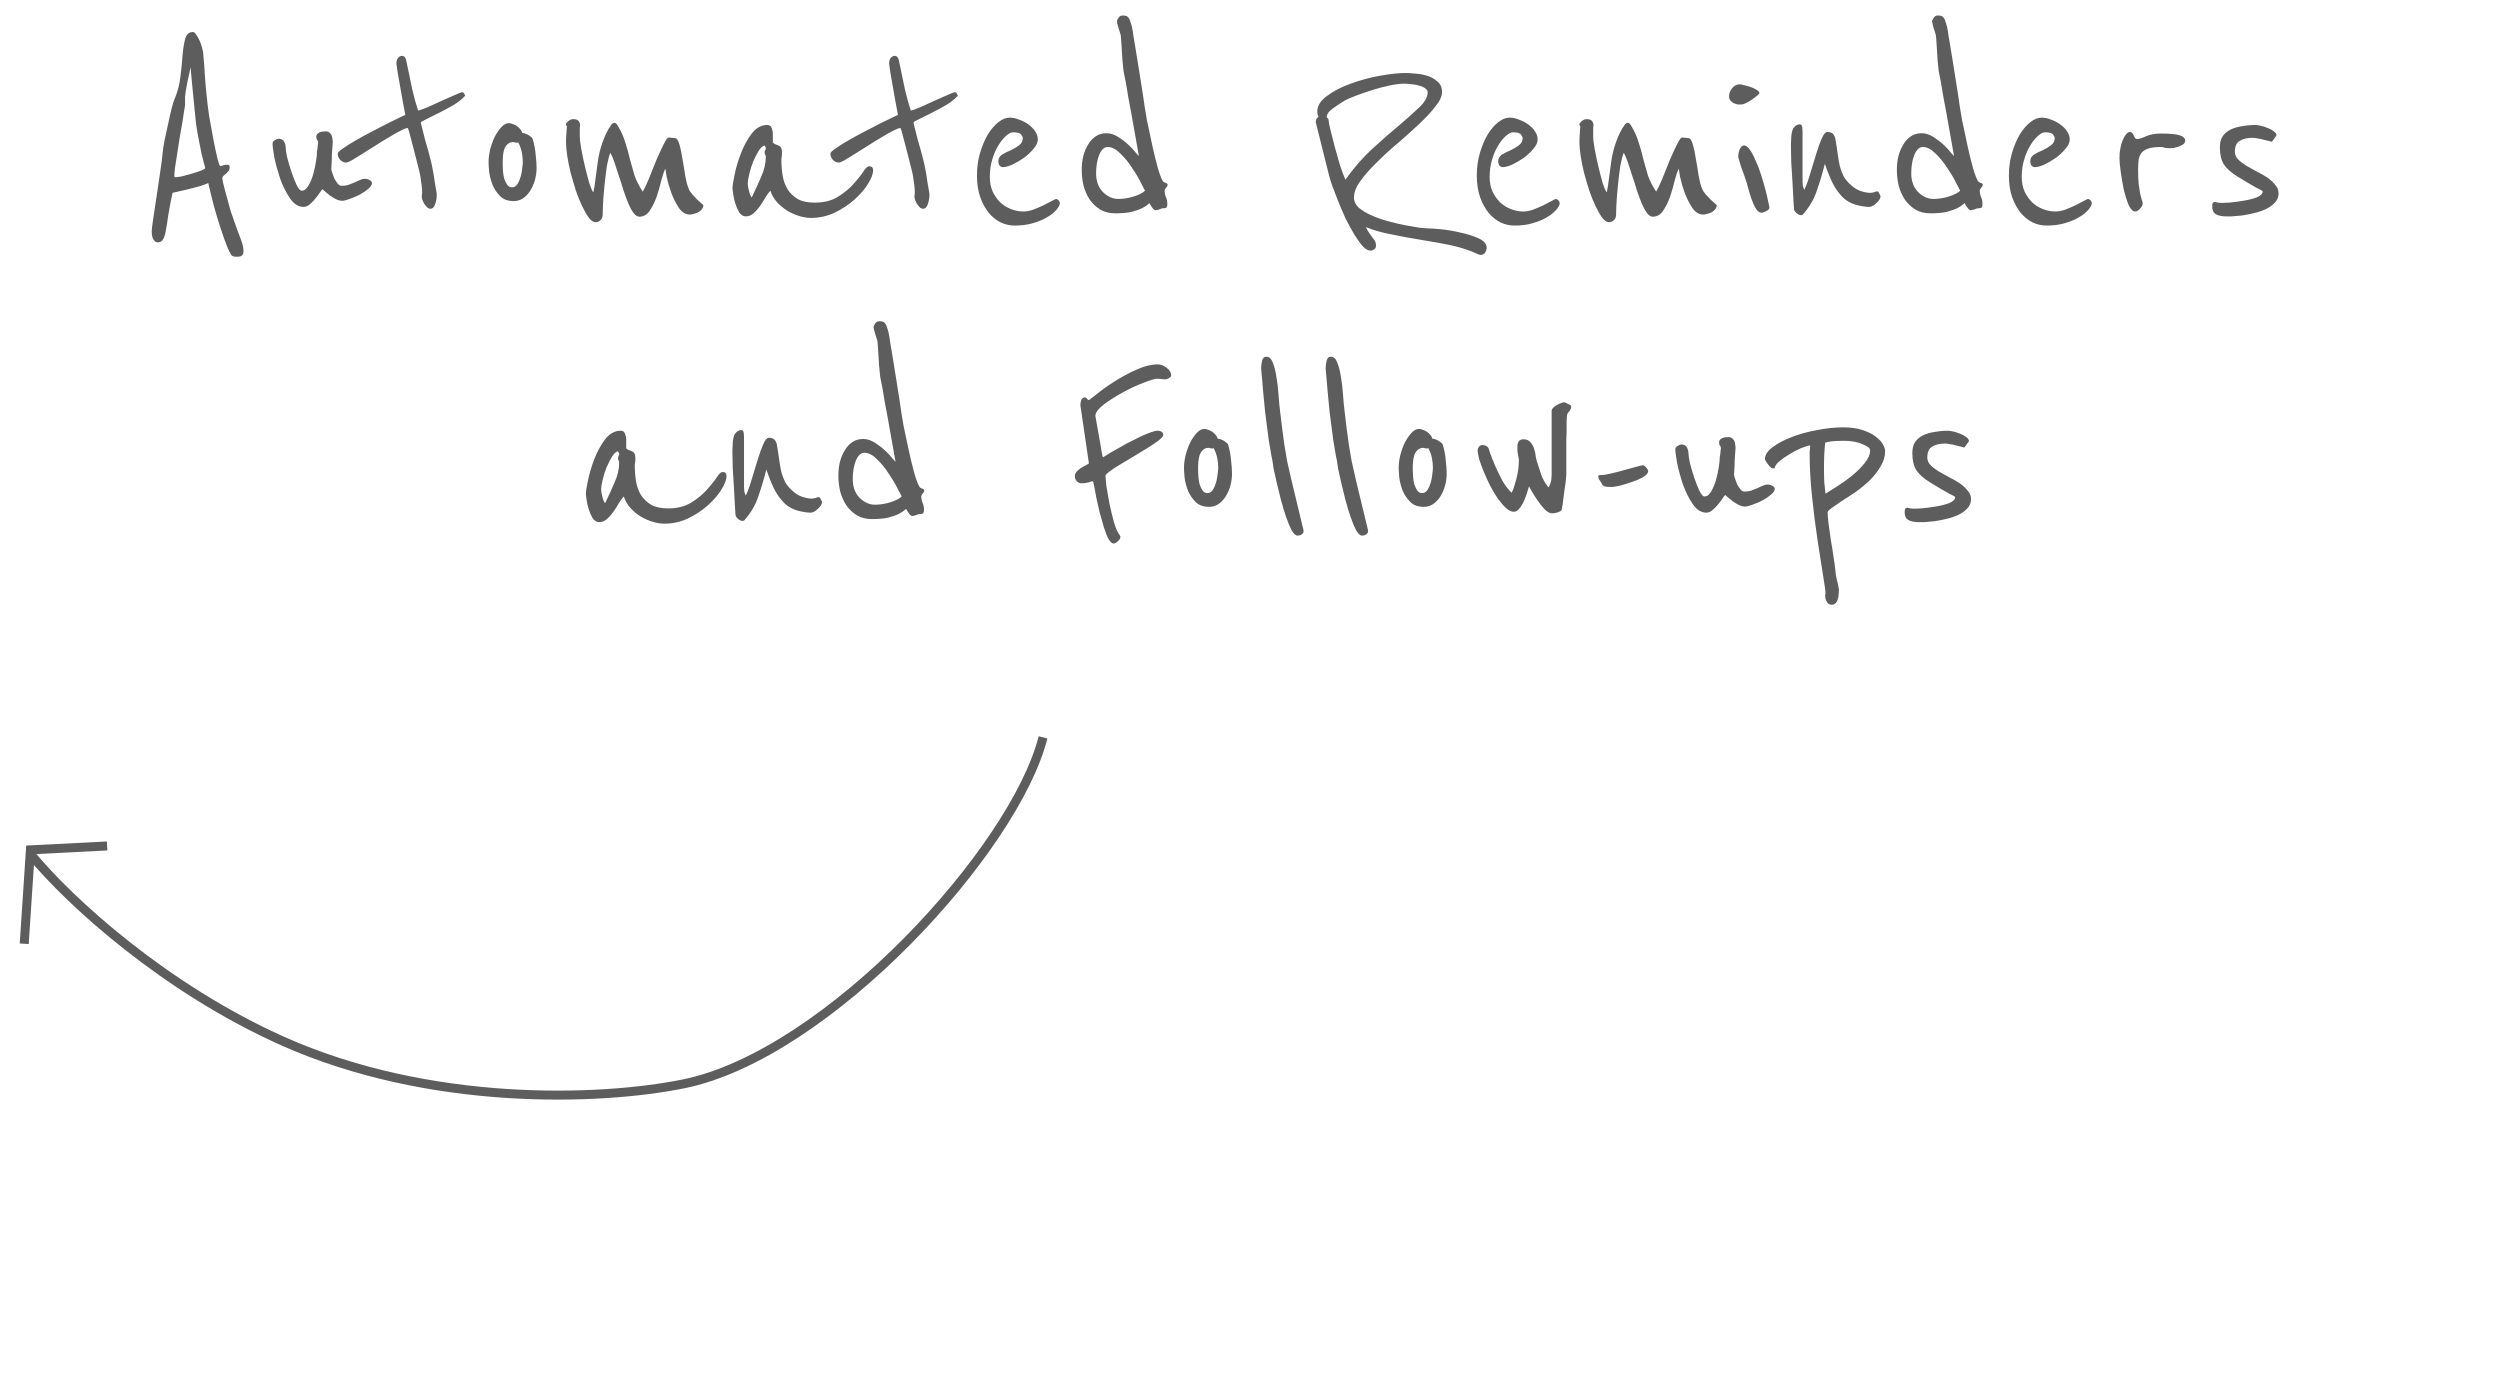 <svg width="278" height="154" viewBox="0 0 278 154" fill="none" xmlns="http://www.w3.org/2000/svg">
<path d="M27.037 27.496C27.059 27.587 27.071 27.666 27.071 27.734C27.071 27.825 27.071 27.893 27.071 27.938C27.071 28.165 27.014 28.323 26.901 28.414C26.81 28.505 26.617 28.55 26.323 28.55C26.051 28.55 25.869 28.505 25.779 28.414C25.643 28.278 25.461 27.927 25.235 27.36C25.008 26.793 24.77 26.125 24.521 25.354C24.271 24.583 24.022 23.756 23.773 22.872C23.546 21.988 23.342 21.149 23.161 20.356C22.911 20.469 22.571 20.594 22.141 20.73C21.71 20.843 21.268 20.957 20.815 21.07C20.293 21.183 19.749 21.308 19.183 21.444C18.979 22.419 18.82 23.257 18.707 23.96C18.616 24.64 18.525 25.207 18.435 25.66C18.367 26.091 18.265 26.408 18.129 26.612C18.015 26.839 17.823 26.952 17.551 26.952C17.369 26.952 17.211 26.85 17.075 26.646C16.939 26.442 16.871 26.136 16.871 25.728C16.871 25.524 16.927 25.048 17.041 24.3C17.154 23.552 17.279 22.725 17.415 21.818C17.551 20.889 17.687 19.971 17.823 19.064C17.959 18.157 18.049 17.443 18.095 16.922C18.117 16.65 18.185 16.208 18.299 15.596C18.435 14.984 18.571 14.361 18.707 13.726C18.843 13.069 18.979 12.479 19.115 11.958C19.251 11.437 19.341 11.142 19.387 11.074C19.749 10.235 19.976 9.374 20.067 8.49C20.18 7.606 20.259 6.801 20.305 6.076C20.373 5.328 20.475 4.727 20.611 4.274C20.747 3.798 21.03 3.56 21.461 3.56C21.574 3.56 21.687 3.651 21.801 3.832C21.937 4.013 22.061 4.229 22.175 4.478C22.288 4.727 22.379 4.977 22.447 5.226C22.515 5.453 22.56 5.634 22.583 5.77C22.605 5.906 22.628 6.178 22.651 6.586C22.696 6.994 22.73 7.447 22.753 7.946C22.798 8.422 22.832 8.898 22.855 9.374C22.9 9.827 22.934 10.179 22.957 10.428C23.025 11.176 23.127 12.015 23.263 12.944C23.421 13.873 23.58 14.746 23.739 15.562C23.897 16.378 24.045 17.069 24.181 17.636C24.317 18.18 24.419 18.452 24.487 18.452C24.577 18.452 24.691 18.429 24.827 18.384C24.985 18.339 25.133 18.316 25.269 18.316C25.45 18.316 25.541 18.407 25.541 18.588C25.541 18.769 25.495 18.917 25.405 19.03C25.314 19.143 25.212 19.245 25.099 19.336C25.008 19.427 24.917 19.506 24.827 19.574C24.759 19.642 24.725 19.721 24.725 19.812C24.725 19.993 24.827 20.458 25.031 21.206L25.575 23.212C25.62 23.393 25.722 23.699 25.881 24.13C26.039 24.561 26.198 25.014 26.357 25.49C26.538 25.943 26.697 26.363 26.833 26.748C26.969 27.156 27.037 27.405 27.037 27.496ZM19.489 19.71C19.625 19.71 19.874 19.676 20.237 19.608C20.599 19.517 20.973 19.415 21.359 19.302C21.744 19.189 22.084 19.075 22.379 18.962C22.673 18.849 22.821 18.758 22.821 18.69C22.821 18.622 22.775 18.452 22.685 18.18C22.617 17.885 22.526 17.523 22.413 17.092C22.322 16.639 22.22 16.129 22.107 15.562C21.993 14.995 21.891 14.395 21.801 13.76C21.755 13.352 21.699 12.797 21.631 12.094C21.563 11.391 21.495 10.7 21.427 10.02C21.359 9.317 21.302 8.717 21.257 8.218C21.211 7.719 21.189 7.47 21.189 7.47C21.189 7.47 21.155 7.64 21.087 7.98C21.019 8.297 20.939 8.66 20.849 9.068C20.781 9.453 20.713 9.827 20.645 10.19C20.599 10.53 20.577 10.723 20.577 10.768V11.72C20.577 11.765 20.543 11.969 20.475 12.332C20.429 12.672 20.361 13.114 20.271 13.658C20.18 14.179 20.078 14.757 19.965 15.392C19.874 16.004 19.783 16.593 19.693 17.16C19.602 17.727 19.523 18.237 19.455 18.69C19.409 19.121 19.387 19.415 19.387 19.574C19.387 19.665 19.421 19.71 19.489 19.71ZM41.359 20.356C41.359 20.56 41.223 20.775 40.951 21.002C40.679 21.229 40.362 21.444 39.999 21.648C39.637 21.829 39.263 21.988 38.877 22.124C38.515 22.26 38.243 22.328 38.061 22.328C37.857 22.328 37.631 22.271 37.381 22.158C37.155 22.045 36.928 21.909 36.701 21.75C36.497 21.591 36.316 21.444 36.157 21.308C35.999 21.172 35.897 21.081 35.851 21.036C35.783 21.104 35.681 21.24 35.545 21.444C35.409 21.648 35.239 21.875 35.035 22.124C34.854 22.351 34.65 22.555 34.423 22.736C34.219 22.917 34.004 23.008 33.777 23.008C33.188 23.008 32.678 22.691 32.247 22.056C31.817 21.421 31.454 20.696 31.159 19.88C30.887 19.064 30.672 18.282 30.513 17.534C30.377 16.763 30.309 16.242 30.309 15.97C30.309 15.811 30.389 15.687 30.547 15.596C30.729 15.483 30.865 15.426 30.955 15.426C31.273 15.426 31.488 15.539 31.601 15.766C31.715 15.97 31.771 16.197 31.771 16.446C31.771 16.65 31.828 17.013 31.941 17.534C32.077 18.055 32.236 18.588 32.417 19.132C32.599 19.676 32.791 20.163 32.995 20.594C33.199 21.002 33.381 21.206 33.539 21.206C33.834 21.206 34.083 21.025 34.287 20.662C34.514 20.277 34.695 19.846 34.831 19.37C34.967 18.871 35.069 18.407 35.137 17.976C35.205 17.523 35.239 17.228 35.239 17.092C35.239 17.069 35.239 17.001 35.239 16.888C35.262 16.752 35.285 16.616 35.307 16.48C35.33 16.344 35.341 16.219 35.341 16.106C35.364 15.993 35.375 15.913 35.375 15.868C35.375 15.709 35.341 15.607 35.273 15.562C35.205 15.494 35.171 15.369 35.171 15.188C35.171 15.052 35.239 14.927 35.375 14.814C35.511 14.678 35.806 14.61 36.259 14.61C36.441 14.61 36.577 14.667 36.667 14.78C36.781 14.871 36.86 14.984 36.905 15.12C36.951 15.256 36.973 15.392 36.973 15.528C36.996 15.641 37.007 15.721 37.007 15.766C37.007 15.789 36.996 15.947 36.973 16.242C36.951 16.537 36.928 16.865 36.905 17.228C36.905 17.568 36.894 17.897 36.871 18.214C36.849 18.531 36.837 18.724 36.837 18.792C36.837 18.86 36.871 18.996 36.939 19.2C37.007 19.404 37.087 19.619 37.177 19.846C37.291 20.05 37.415 20.243 37.551 20.424C37.687 20.583 37.835 20.662 37.993 20.662C38.265 20.662 38.515 20.628 38.741 20.56C38.991 20.469 39.217 20.379 39.421 20.288C39.648 20.175 39.852 20.084 40.033 20.016C40.215 19.925 40.385 19.88 40.543 19.88C40.747 19.88 40.929 19.925 41.087 20.016C41.269 20.107 41.359 20.22 41.359 20.356ZM51.734 10.632C51.439 10.972 51.02 11.312 50.476 11.652C49.932 11.969 49.388 12.264 48.844 12.536C48.3 12.808 47.824 13.046 47.416 13.25C47.008 13.431 46.804 13.556 46.804 13.624C46.804 13.692 46.849 13.896 46.94 14.236C47.031 14.576 47.133 14.984 47.246 15.46C47.382 15.913 47.518 16.389 47.654 16.888C47.79 17.387 47.903 17.829 47.994 18.214C48.039 18.441 48.096 18.735 48.164 19.098C48.232 19.461 48.289 19.823 48.334 20.186C48.402 20.549 48.459 20.877 48.504 21.172C48.549 21.444 48.572 21.591 48.572 21.614C48.572 21.954 48.515 22.305 48.402 22.668C48.289 23.031 48.107 23.212 47.858 23.212C47.722 23.212 47.597 23.155 47.484 23.042C47.371 22.929 47.269 22.804 47.178 22.668C47.087 22.509 47.019 22.362 46.974 22.226C46.929 22.09 46.906 21.988 46.906 21.92C46.906 21.875 46.906 21.807 46.906 21.716C46.929 21.625 46.94 21.523 46.94 21.41C46.94 20.979 46.872 20.356 46.736 19.54C46.691 19.291 46.6 18.905 46.464 18.384C46.328 17.863 46.192 17.33 46.056 16.786C45.897 16.151 45.716 15.46 45.512 14.712C45.421 14.395 45.365 14.236 45.342 14.236C45.183 14.236 44.911 14.338 44.526 14.542C44.163 14.723 43.744 14.961 43.268 15.256C42.792 15.528 42.293 15.834 41.772 16.174C41.251 16.491 40.763 16.797 40.31 17.092C39.857 17.364 39.471 17.602 39.154 17.806C38.814 17.987 38.61 18.078 38.542 18.078C38.247 18.078 38.009 17.976 37.828 17.772C37.647 17.568 37.556 17.341 37.556 17.092C37.556 16.956 37.749 16.763 38.134 16.514C38.497 16.242 38.961 15.947 39.528 15.63C40.072 15.313 40.673 14.984 41.33 14.644C41.965 14.304 42.554 13.998 43.098 13.726C43.665 13.454 44.129 13.227 44.492 13.046C44.877 12.865 45.07 12.774 45.07 12.774C44.866 11.731 44.696 10.802 44.56 9.986C44.447 9.283 44.333 8.637 44.22 8.048C44.129 7.459 44.084 7.141 44.084 7.096C44.084 6.801 44.141 6.586 44.254 6.45C44.39 6.291 44.537 6.212 44.696 6.212C44.945 6.212 45.104 6.382 45.172 6.722C45.421 7.946 45.648 9.034 45.852 9.986C46.079 10.938 46.294 11.709 46.498 12.298C46.702 12.253 47.053 12.128 47.552 11.924C48.051 11.697 48.572 11.459 49.116 11.21C49.66 10.961 50.147 10.745 50.578 10.564C51.031 10.36 51.292 10.258 51.36 10.258C51.496 10.258 51.575 10.303 51.598 10.394C51.643 10.485 51.689 10.564 51.734 10.632ZM59.667 18.656C59.667 19.155 59.599 19.631 59.463 20.084C59.327 20.537 59.146 20.934 58.919 21.274C58.693 21.614 58.421 21.886 58.103 22.09C57.809 22.271 57.48 22.362 57.117 22.362C56.483 22.362 55.984 22.181 55.621 21.818C55.259 21.455 54.975 21.036 54.771 20.56C54.59 20.084 54.465 19.608 54.397 19.132C54.352 18.633 54.329 18.259 54.329 18.01C54.329 17.602 54.386 17.149 54.499 16.65C54.635 16.129 54.805 15.653 55.009 15.222C55.236 14.791 55.485 14.429 55.757 14.134C56.029 13.839 56.313 13.692 56.607 13.692C56.675 13.692 56.777 13.715 56.913 13.76C57.072 13.805 57.231 13.873 57.389 13.964C57.548 14.055 57.684 14.168 57.797 14.304C57.933 14.44 58.024 14.599 58.069 14.78C58.319 14.803 58.568 14.893 58.817 15.052C59.067 15.211 59.203 15.335 59.225 15.426C59.407 16.015 59.52 16.605 59.565 17.194C59.633 17.783 59.667 18.271 59.667 18.656ZM58.137 18.044C58.137 17.704 58.103 17.353 58.035 16.99C57.967 16.605 57.831 16.219 57.627 15.834C57.582 15.857 57.525 15.868 57.457 15.868C57.367 15.868 57.287 15.857 57.219 15.834C57.174 15.811 57.129 15.8 57.083 15.8C56.811 15.8 56.596 15.879 56.437 16.038C56.279 16.174 56.154 16.367 56.063 16.616C55.995 16.843 55.95 17.092 55.927 17.364C55.905 17.636 55.893 17.897 55.893 18.146C55.893 18.395 55.905 18.679 55.927 18.996C55.95 19.291 55.995 19.574 56.063 19.846C56.154 20.118 56.267 20.356 56.403 20.56C56.539 20.741 56.721 20.832 56.947 20.832C57.174 20.832 57.367 20.719 57.525 20.492C57.684 20.243 57.809 19.959 57.899 19.642C57.99 19.325 58.047 19.019 58.069 18.724C58.115 18.407 58.137 18.18 58.137 18.044ZM78.207 22.804C78.207 22.985 78.15 23.144 78.037 23.28C77.923 23.416 77.787 23.529 77.629 23.62C77.47 23.688 77.3 23.745 77.119 23.79C76.96 23.835 76.824 23.858 76.711 23.858C76.235 23.858 75.827 23.609 75.487 23.11C75.147 22.589 74.863 22.022 74.637 21.41C74.41 20.775 74.24 20.186 74.127 19.642C74.036 19.098 73.991 18.803 73.991 18.758C73.855 19.007 73.707 19.427 73.549 20.016C73.413 20.605 73.243 21.206 73.039 21.818C72.835 22.407 72.574 22.94 72.257 23.416C71.962 23.869 71.577 24.096 71.101 24.096C70.874 24.096 70.659 23.96 70.455 23.688C70.251 23.416 70.058 23.065 69.877 22.634C69.695 22.203 69.514 21.716 69.333 21.172C69.174 20.628 69.004 20.095 68.823 19.574C68.664 19.053 68.505 18.565 68.347 18.112C68.188 17.636 68.029 17.262 67.871 16.99C67.735 17.33 67.61 17.795 67.497 18.384C67.406 18.973 67.327 19.597 67.259 20.254C67.191 20.889 67.134 21.523 67.089 22.158C67.043 22.793 67.021 23.348 67.021 23.824C67.021 24.141 66.93 24.368 66.749 24.504C66.59 24.64 66.42 24.708 66.239 24.708C65.989 24.708 65.74 24.549 65.491 24.232C65.241 23.892 64.992 23.461 64.743 22.94C64.493 22.419 64.255 21.829 64.029 21.172C63.825 20.515 63.632 19.857 63.451 19.2C63.292 18.543 63.167 17.919 63.077 17.33C62.986 16.718 62.941 16.208 62.941 15.8C62.941 15.505 62.952 15.233 62.975 14.984C62.997 14.78 63.009 14.587 63.009 14.406C63.031 14.225 63.043 14.123 63.043 14.1C63.043 14.032 63.02 13.987 62.975 13.964C62.952 13.941 62.941 13.885 62.941 13.794C62.941 13.726 63.02 13.624 63.179 13.488C63.36 13.329 63.541 13.25 63.723 13.25C64.04 13.25 64.244 13.318 64.335 13.454C64.448 13.59 64.505 13.749 64.505 13.93C64.505 13.998 64.493 14.1 64.471 14.236C64.471 14.372 64.471 14.678 64.471 15.154C64.471 15.471 64.527 15.947 64.641 16.582C64.754 17.217 64.89 17.863 65.049 18.52C65.207 19.177 65.366 19.789 65.525 20.356C65.706 20.9 65.853 21.24 65.967 21.376C66.012 21.285 66.035 21.183 66.035 21.07C66.057 20.934 66.08 20.832 66.103 20.764L66.477 17.976C66.567 17.273 66.749 16.537 67.021 15.766C67.315 14.973 67.621 14.361 67.939 13.93C68.052 13.749 68.177 13.658 68.313 13.658C68.449 13.658 68.573 13.76 68.687 13.964C69.072 14.599 69.355 15.233 69.537 15.868C69.741 16.48 69.911 17.092 70.047 17.704C70.205 18.293 70.375 18.894 70.557 19.506C70.761 20.095 71.067 20.696 71.475 21.308C71.656 21.013 71.883 20.537 72.155 19.88C72.427 19.2 72.699 18.52 72.971 17.84C73.265 17.16 73.537 16.571 73.787 16.072C74.036 15.551 74.229 15.29 74.365 15.29C74.433 15.29 74.546 15.301 74.705 15.324C74.863 15.347 74.977 15.358 75.045 15.358C75.249 15.358 75.419 15.596 75.555 16.072C75.691 16.525 75.804 17.069 75.895 17.704C76.008 18.316 76.11 18.939 76.201 19.574C76.314 20.186 76.439 20.651 76.575 20.968C76.665 21.195 76.801 21.41 76.983 21.614C77.164 21.818 77.345 22.011 77.527 22.192C77.753 22.396 77.98 22.6 78.207 22.804ZM97.091 18.928C97.091 19.336 96.898 19.846 96.513 20.458C96.15 21.047 95.651 21.625 95.017 22.192C94.382 22.759 93.645 23.246 92.807 23.654C91.968 24.039 91.096 24.232 90.189 24.232C89.781 24.232 89.35 24.164 88.897 24.028C88.444 23.892 88.001 23.699 87.571 23.45C87.14 23.178 86.755 22.861 86.415 22.498C86.075 22.113 85.826 21.682 85.667 21.206C85.531 21.342 85.361 21.569 85.157 21.886C84.975 22.203 84.772 22.532 84.545 22.872C84.318 23.189 84.069 23.473 83.797 23.722C83.525 23.949 83.242 24.062 82.947 24.062C82.652 24.062 82.403 23.915 82.199 23.62C82.017 23.303 81.87 22.963 81.757 22.6C81.644 22.215 81.564 21.852 81.519 21.512C81.474 21.172 81.451 20.979 81.451 20.934C81.451 20.662 81.53 20.152 81.689 19.404C81.847 18.633 82.085 17.84 82.403 17.024C82.72 16.208 83.117 15.483 83.593 14.848C84.091 14.213 84.669 13.896 85.327 13.896C85.576 13.896 85.735 14.009 85.803 14.236C85.894 14.44 85.939 14.644 85.939 14.848V15.868C86.052 15.959 86.165 16.027 86.279 16.072C86.415 16.095 86.528 16.14 86.619 16.208C86.732 16.253 86.811 16.333 86.857 16.446C86.925 16.559 86.959 16.741 86.959 16.99C86.959 17.149 86.948 17.296 86.925 17.432C86.902 17.545 86.891 17.659 86.891 17.772C86.891 18.361 86.936 18.939 87.027 19.506C87.118 20.073 87.299 20.583 87.571 21.036C87.843 21.467 88.217 21.829 88.693 22.124C89.169 22.396 89.803 22.532 90.597 22.532C91.594 22.532 92.433 22.328 93.113 21.92C93.816 21.489 94.394 21.025 94.847 20.526C95.323 20.005 95.697 19.54 95.969 19.132C96.241 18.701 96.468 18.486 96.649 18.486C96.944 18.486 97.091 18.633 97.091 18.928ZM85.157 17.432C85.157 17.341 85.134 17.262 85.089 17.194C85.043 17.103 85.021 17.024 85.021 16.956C85.021 16.865 85.043 16.786 85.089 16.718C85.134 16.65 85.157 16.559 85.157 16.446C85.157 16.378 85.134 16.333 85.089 16.31C85.043 16.265 85.021 16.219 85.021 16.174C84.817 16.219 84.602 16.412 84.375 16.752C84.171 17.092 83.967 17.489 83.763 17.942C83.582 18.395 83.434 18.86 83.321 19.336C83.207 19.789 83.151 20.163 83.151 20.458C83.151 20.617 83.196 20.877 83.287 21.24C83.377 21.603 83.48 21.841 83.593 21.954C83.978 21.161 84.329 20.39 84.647 19.642C84.987 18.894 85.157 18.157 85.157 17.432ZM106.519 10.632C106.225 10.972 105.805 11.312 105.261 11.652C104.717 11.969 104.173 12.264 103.629 12.536C103.085 12.808 102.609 13.046 102.201 13.25C101.793 13.431 101.589 13.556 101.589 13.624C101.589 13.692 101.635 13.896 101.725 14.236C101.816 14.576 101.918 14.984 102.031 15.46C102.167 15.913 102.303 16.389 102.439 16.888C102.575 17.387 102.689 17.829 102.779 18.214C102.825 18.441 102.881 18.735 102.949 19.098C103.017 19.461 103.074 19.823 103.119 20.186C103.187 20.549 103.244 20.877 103.289 21.172C103.335 21.444 103.357 21.591 103.357 21.614C103.357 21.954 103.301 22.305 103.187 22.668C103.074 23.031 102.893 23.212 102.643 23.212C102.507 23.212 102.383 23.155 102.269 23.042C102.156 22.929 102.054 22.804 101.963 22.668C101.873 22.509 101.805 22.362 101.759 22.226C101.714 22.09 101.691 21.988 101.691 21.92C101.691 21.875 101.691 21.807 101.691 21.716C101.714 21.625 101.725 21.523 101.725 21.41C101.725 20.979 101.657 20.356 101.521 19.54C101.476 19.291 101.385 18.905 101.249 18.384C101.113 17.863 100.977 17.33 100.841 16.786C100.683 16.151 100.501 15.46 100.297 14.712C100.207 14.395 100.15 14.236 100.127 14.236C99.969 14.236 99.697 14.338 99.311 14.542C98.948 14.723 98.529 14.961 98.053 15.256C97.577 15.528 97.079 15.834 96.557 16.174C96.036 16.491 95.549 16.797 95.095 17.092C94.642 17.364 94.257 17.602 93.939 17.806C93.599 17.987 93.395 18.078 93.327 18.078C93.032 18.078 92.794 17.976 92.613 17.772C92.432 17.568 92.341 17.341 92.341 17.092C92.341 16.956 92.534 16.763 92.919 16.514C93.282 16.242 93.746 15.947 94.313 15.63C94.857 15.313 95.458 14.984 96.115 14.644C96.75 14.304 97.339 13.998 97.883 13.726C98.45 13.454 98.915 13.227 99.277 13.046C99.662 12.865 99.855 12.774 99.855 12.774C99.651 11.731 99.481 10.802 99.345 9.986C99.232 9.283 99.118 8.637 99.005 8.048C98.915 7.459 98.869 7.141 98.869 7.096C98.869 6.801 98.926 6.586 99.039 6.45C99.175 6.291 99.323 6.212 99.481 6.212C99.731 6.212 99.889 6.382 99.957 6.722C100.207 7.946 100.433 9.034 100.637 9.986C100.864 10.938 101.079 11.709 101.283 12.298C101.487 12.253 101.839 12.128 102.337 11.924C102.836 11.697 103.357 11.459 103.901 11.21C104.445 10.961 104.933 10.745 105.363 10.564C105.817 10.36 106.077 10.258 106.145 10.258C106.281 10.258 106.361 10.303 106.383 10.394C106.429 10.485 106.474 10.564 106.519 10.632ZM117.819 22.43C117.841 22.475 117.853 22.543 117.853 22.634C117.853 22.77 117.751 22.974 117.547 23.246C117.479 23.337 117.331 23.484 117.105 23.688C116.878 23.892 116.572 24.096 116.187 24.3C115.801 24.504 115.325 24.685 114.759 24.844C114.215 25.003 113.569 25.082 112.821 25.082C112.299 25.082 111.789 24.969 111.291 24.742C110.792 24.493 110.35 24.141 109.965 23.688C109.579 23.212 109.262 22.634 109.013 21.954C108.763 21.251 108.639 20.435 108.639 19.506C108.639 18.622 108.752 17.795 108.979 17.024C109.205 16.253 109.489 15.573 109.829 14.984C110.191 14.395 110.588 13.93 111.019 13.59C111.449 13.25 111.869 13.08 112.277 13.08C112.639 13.08 113.002 13.159 113.365 13.318C113.75 13.454 114.09 13.635 114.385 13.862C114.702 14.089 114.951 14.349 115.133 14.644C115.314 14.916 115.405 15.199 115.405 15.494C115.405 15.834 115.246 16.185 114.929 16.548C114.634 16.911 114.271 17.251 113.841 17.568C113.41 17.863 112.979 18.112 112.549 18.316C112.118 18.497 111.778 18.588 111.529 18.588C111.393 18.588 111.268 18.531 111.155 18.418C111.064 18.282 111.019 18.123 111.019 17.942C111.019 17.625 111.155 17.375 111.427 17.194C111.721 17.013 112.039 16.854 112.379 16.718C112.719 16.559 113.025 16.378 113.297 16.174C113.591 15.97 113.739 15.687 113.739 15.324C113.739 15.279 113.682 15.165 113.569 14.984C113.455 14.803 113.149 14.712 112.651 14.712C112.424 14.712 112.163 14.848 111.869 15.12C111.574 15.369 111.291 15.721 111.019 16.174C110.747 16.605 110.52 17.126 110.339 17.738C110.157 18.327 110.067 18.973 110.067 19.676C110.067 20.265 110.169 20.798 110.373 21.274C110.599 21.75 110.883 22.158 111.223 22.498C111.563 22.815 111.959 23.065 112.413 23.246C112.866 23.427 113.331 23.518 113.807 23.518C114.147 23.518 114.509 23.45 114.895 23.314C115.303 23.155 115.677 22.997 116.017 22.838C116.379 22.657 116.685 22.498 116.935 22.362C117.207 22.203 117.377 22.124 117.445 22.124C117.513 22.124 117.581 22.158 117.649 22.226C117.739 22.294 117.796 22.362 117.819 22.43ZM129.842 20.526C129.842 20.639 129.785 20.753 129.672 20.866C129.581 20.957 129.525 21.059 129.502 21.172C129.502 21.421 129.547 21.659 129.638 21.886C129.751 22.113 129.808 22.385 129.808 22.702C129.808 22.997 129.717 23.144 129.536 23.144C129.309 23.144 129.139 23.178 129.026 23.246C128.935 23.291 128.765 23.337 128.516 23.382C128.38 23.382 128.233 23.257 128.074 23.008C127.983 22.895 127.904 22.759 127.836 22.6C127.836 22.577 127.768 22.623 127.632 22.736C127.519 22.849 127.315 22.985 127.02 23.144C126.748 23.28 126.363 23.416 125.864 23.552C125.388 23.665 124.776 23.722 124.028 23.722C123.393 23.722 122.838 23.586 122.362 23.314C121.886 23.019 121.489 22.645 121.172 22.192C120.877 21.739 120.651 21.229 120.492 20.662C120.356 20.073 120.288 19.483 120.288 18.894C120.288 18.35 120.345 17.84 120.458 17.364C120.594 16.865 120.775 16.435 121.002 16.072C121.229 15.687 121.512 15.381 121.852 15.154C122.192 14.927 122.589 14.814 123.042 14.814C123.473 14.814 123.903 14.95 124.334 15.222C124.765 15.494 125.15 15.789 125.49 16.106C125.83 16.423 126.102 16.718 126.306 16.99C126.533 17.239 126.646 17.364 126.646 17.364C126.329 15.596 126.045 13.998 125.796 12.57C125.683 11.958 125.569 11.357 125.456 10.768C125.365 10.156 125.275 9.612 125.184 9.136C125.093 8.66 125.014 8.263 124.946 7.946C124.901 7.606 124.878 7.402 124.878 7.334C124.855 7.198 124.833 6.96 124.81 6.62C124.787 6.257 124.765 5.883 124.742 5.498C124.719 5.113 124.697 4.761 124.674 4.444C124.651 4.127 124.629 3.923 124.606 3.832C124.538 3.605 124.447 3.322 124.334 2.982C124.243 2.642 124.198 2.449 124.198 2.404C124.198 2.291 124.255 2.155 124.368 1.996C124.481 1.815 124.629 1.724 124.81 1.724C124.946 1.724 125.071 1.735 125.184 1.758C125.297 1.781 125.399 1.849 125.49 1.962C125.581 2.075 125.66 2.257 125.728 2.506C125.819 2.733 125.898 3.061 125.966 3.492C125.989 3.719 126.057 4.149 126.17 4.784C126.283 5.419 126.397 6.11 126.51 6.858C126.623 7.606 126.737 8.32 126.85 9C126.963 9.68 127.043 10.179 127.088 10.496C127.201 11.357 127.349 12.298 127.53 13.318C127.734 14.315 127.938 15.279 128.142 16.208C128.346 17.137 128.55 17.965 128.754 18.69C128.958 19.393 129.139 19.869 129.298 20.118C129.343 20.209 129.434 20.277 129.57 20.322C129.706 20.345 129.797 20.413 129.842 20.526ZM127.326 21.206C127.303 21.138 127.156 20.855 126.884 20.356C126.635 19.835 126.306 19.279 125.898 18.69C125.513 18.078 125.071 17.534 124.572 17.058C124.096 16.582 123.631 16.344 123.178 16.344C122.793 16.344 122.475 16.639 122.226 17.228C121.999 17.817 121.886 18.497 121.886 19.268C121.886 20.129 122.135 20.821 122.634 21.342C123.155 21.863 123.733 22.124 124.368 22.124C124.912 22.124 125.479 22.033 126.068 21.852C126.657 21.671 127.077 21.455 127.326 21.206ZM165.318 27.564C165.318 27.723 165.262 27.893 165.148 28.074C165.035 28.255 164.876 28.346 164.672 28.346C164.559 28.346 164.434 28.312 164.298 28.244C163.482 27.859 162.53 27.541 161.442 27.292C160.354 27.065 159.232 26.861 158.076 26.68C156.943 26.499 155.832 26.295 154.744 26.068C153.656 25.864 152.704 25.592 151.888 25.252C152.024 25.547 152.16 25.785 152.296 25.966C152.432 26.147 152.546 26.306 152.636 26.442C152.75 26.578 152.84 26.703 152.908 26.816C152.976 26.952 153.01 27.122 153.01 27.326C153.01 27.507 152.942 27.643 152.806 27.734C152.67 27.825 152.534 27.87 152.398 27.87C152.126 27.87 151.832 27.7 151.514 27.36C151.22 27.02 150.914 26.589 150.596 26.068C150.279 25.547 149.962 24.969 149.644 24.334C149.35 23.677 149.078 23.042 148.828 22.43C148.579 21.818 148.364 21.263 148.182 20.764C148.001 20.243 147.876 19.846 147.808 19.574L146.312 13.59C146.312 13.522 146.324 13.431 146.346 13.318C146.392 13.205 146.482 13.091 146.618 12.978C146.528 12.797 146.482 12.604 146.482 12.4C146.482 11.765 146.845 11.187 147.57 10.666C148.296 10.122 149.168 9.669 150.188 9.306C151.231 8.921 152.319 8.626 153.452 8.422C154.586 8.218 155.549 8.116 156.342 8.116C156.569 8.116 156.909 8.139 157.362 8.184C157.816 8.207 158.258 8.286 158.688 8.422C159.142 8.558 159.527 8.773 159.844 9.068C160.184 9.34 160.354 9.725 160.354 10.224C160.354 10.7 160.105 11.244 159.606 11.856C159.13 12.468 158.53 13.114 157.804 13.794C157.079 14.474 156.297 15.177 155.458 15.902C154.62 16.605 153.838 17.319 153.112 18.044C152.387 18.747 151.775 19.438 151.276 20.118C150.8 20.775 150.562 21.387 150.562 21.954C150.562 22.385 150.744 22.77 151.106 23.11C151.492 23.427 151.968 23.711 152.534 23.96C153.101 24.209 153.713 24.425 154.37 24.606C155.05 24.787 155.685 24.935 156.274 25.048C156.886 25.161 157.408 25.252 157.838 25.32C158.292 25.365 158.564 25.388 158.654 25.388C158.949 25.388 159.459 25.422 160.184 25.49C160.91 25.558 161.646 25.683 162.394 25.864C163.165 26.023 163.845 26.238 164.434 26.51C165.024 26.782 165.318 27.133 165.318 27.564ZM158.756 10.258C158.756 10.099 158.677 9.963 158.518 9.85C158.36 9.714 158.144 9.612 157.872 9.544C157.623 9.453 157.34 9.397 157.022 9.374C156.728 9.329 156.433 9.306 156.138 9.306C155.685 9.306 155.141 9.374 154.506 9.51C153.872 9.646 153.226 9.816 152.568 10.02C151.934 10.224 151.344 10.428 150.8 10.632C150.256 10.836 149.86 11.006 149.61 11.142C149.134 11.414 148.67 11.72 148.216 12.06C147.763 12.377 147.536 12.695 147.536 13.012C147.536 13.057 147.57 13.103 147.638 13.148C147.706 13.193 147.74 13.273 147.74 13.386C147.74 13.522 147.808 13.873 147.944 14.44C148.08 14.984 148.239 15.607 148.42 16.31C148.602 16.99 148.794 17.67 148.998 18.35C149.225 19.03 149.429 19.574 149.61 19.982C150.54 18.667 151.537 17.523 152.602 16.548C153.69 15.551 154.688 14.678 155.594 13.93C156.501 13.159 157.249 12.491 157.838 11.924C158.45 11.335 158.756 10.779 158.756 10.258ZM173.401 22.43C173.423 22.475 173.435 22.543 173.435 22.634C173.435 22.77 173.333 22.974 173.129 23.246C173.061 23.337 172.913 23.484 172.687 23.688C172.46 23.892 172.154 24.096 171.769 24.3C171.383 24.504 170.907 24.685 170.341 24.844C169.797 25.003 169.151 25.082 168.403 25.082C167.881 25.082 167.371 24.969 166.873 24.742C166.374 24.493 165.932 24.141 165.547 23.688C165.161 23.212 164.844 22.634 164.595 21.954C164.345 21.251 164.221 20.435 164.221 19.506C164.221 18.622 164.334 17.795 164.561 17.024C164.787 16.253 165.071 15.573 165.411 14.984C165.773 14.395 166.17 13.93 166.601 13.59C167.031 13.25 167.451 13.08 167.859 13.08C168.221 13.08 168.584 13.159 168.947 13.318C169.332 13.454 169.672 13.635 169.967 13.862C170.284 14.089 170.533 14.349 170.715 14.644C170.896 14.916 170.987 15.199 170.987 15.494C170.987 15.834 170.828 16.185 170.511 16.548C170.216 16.911 169.853 17.251 169.423 17.568C168.992 17.863 168.561 18.112 168.131 18.316C167.7 18.497 167.36 18.588 167.111 18.588C166.975 18.588 166.85 18.531 166.737 18.418C166.646 18.282 166.601 18.123 166.601 17.942C166.601 17.625 166.737 17.375 167.009 17.194C167.303 17.013 167.621 16.854 167.961 16.718C168.301 16.559 168.607 16.378 168.879 16.174C169.173 15.97 169.321 15.687 169.321 15.324C169.321 15.279 169.264 15.165 169.151 14.984C169.037 14.803 168.731 14.712 168.233 14.712C168.006 14.712 167.745 14.848 167.451 15.12C167.156 15.369 166.873 15.721 166.601 16.174C166.329 16.605 166.102 17.126 165.921 17.738C165.739 18.327 165.649 18.973 165.649 19.676C165.649 20.265 165.751 20.798 165.955 21.274C166.181 21.75 166.465 22.158 166.805 22.498C167.145 22.815 167.541 23.065 167.995 23.246C168.448 23.427 168.913 23.518 169.389 23.518C169.729 23.518 170.091 23.45 170.477 23.314C170.885 23.155 171.259 22.997 171.599 22.838C171.961 22.657 172.267 22.498 172.517 22.362C172.789 22.203 172.959 22.124 173.027 22.124C173.095 22.124 173.163 22.158 173.231 22.226C173.321 22.294 173.378 22.362 173.401 22.43ZM190.898 22.804C190.898 22.985 190.841 23.144 190.728 23.28C190.615 23.416 190.479 23.529 190.32 23.62C190.161 23.688 189.991 23.745 189.81 23.79C189.651 23.835 189.515 23.858 189.402 23.858C188.926 23.858 188.518 23.609 188.178 23.11C187.838 22.589 187.555 22.022 187.328 21.41C187.101 20.775 186.931 20.186 186.818 19.642C186.727 19.098 186.682 18.803 186.682 18.758C186.546 19.007 186.399 19.427 186.24 20.016C186.104 20.605 185.934 21.206 185.73 21.818C185.526 22.407 185.265 22.94 184.948 23.416C184.653 23.869 184.268 24.096 183.792 24.096C183.565 24.096 183.35 23.96 183.146 23.688C182.942 23.416 182.749 23.065 182.568 22.634C182.387 22.203 182.205 21.716 182.024 21.172C181.865 20.628 181.695 20.095 181.514 19.574C181.355 19.053 181.197 18.565 181.038 18.112C180.879 17.636 180.721 17.262 180.562 16.99C180.426 17.33 180.301 17.795 180.188 18.384C180.097 18.973 180.018 19.597 179.95 20.254C179.882 20.889 179.825 21.523 179.78 22.158C179.735 22.793 179.712 23.348 179.712 23.824C179.712 24.141 179.621 24.368 179.44 24.504C179.281 24.64 179.111 24.708 178.93 24.708C178.681 24.708 178.431 24.549 178.182 24.232C177.933 23.892 177.683 23.461 177.434 22.94C177.185 22.419 176.947 21.829 176.72 21.172C176.516 20.515 176.323 19.857 176.142 19.2C175.983 18.543 175.859 17.919 175.768 17.33C175.677 16.718 175.632 16.208 175.632 15.8C175.632 15.505 175.643 15.233 175.666 14.984C175.689 14.78 175.7 14.587 175.7 14.406C175.723 14.225 175.734 14.123 175.734 14.1C175.734 14.032 175.711 13.987 175.666 13.964C175.643 13.941 175.632 13.885 175.632 13.794C175.632 13.726 175.711 13.624 175.87 13.488C176.051 13.329 176.233 13.25 176.414 13.25C176.731 13.25 176.935 13.318 177.026 13.454C177.139 13.59 177.196 13.749 177.196 13.93C177.196 13.998 177.185 14.1 177.162 14.236C177.162 14.372 177.162 14.678 177.162 15.154C177.162 15.471 177.219 15.947 177.332 16.582C177.445 17.217 177.581 17.863 177.74 18.52C177.899 19.177 178.057 19.789 178.216 20.356C178.397 20.9 178.545 21.24 178.658 21.376C178.703 21.285 178.726 21.183 178.726 21.07C178.749 20.934 178.771 20.832 178.794 20.764L179.168 17.976C179.259 17.273 179.44 16.537 179.712 15.766C180.007 14.973 180.313 14.361 180.63 13.93C180.743 13.749 180.868 13.658 181.004 13.658C181.14 13.658 181.265 13.76 181.378 13.964C181.763 14.599 182.047 15.233 182.228 15.868C182.432 16.48 182.602 17.092 182.738 17.704C182.897 18.293 183.067 18.894 183.248 19.506C183.452 20.095 183.758 20.696 184.166 21.308C184.347 21.013 184.574 20.537 184.846 19.88C185.118 19.2 185.39 18.52 185.662 17.84C185.957 17.16 186.229 16.571 186.478 16.072C186.727 15.551 186.92 15.29 187.056 15.29C187.124 15.29 187.237 15.301 187.396 15.324C187.555 15.347 187.668 15.358 187.736 15.358C187.94 15.358 188.11 15.596 188.246 16.072C188.382 16.525 188.495 17.069 188.586 17.704C188.699 18.316 188.801 18.939 188.892 19.574C189.005 20.186 189.13 20.651 189.266 20.968C189.357 21.195 189.493 21.41 189.674 21.614C189.855 21.818 190.037 22.011 190.218 22.192C190.445 22.396 190.671 22.6 190.898 22.804ZM195.638 10.36C195.638 10.405 195.559 10.496 195.4 10.632C195.242 10.768 195.049 10.915 194.822 11.074C194.618 11.21 194.403 11.335 194.176 11.448C193.95 11.561 193.768 11.618 193.632 11.618C193.542 11.618 193.417 11.618 193.258 11.618C193.122 11.595 192.975 11.55 192.816 11.482C192.68 11.414 192.556 11.323 192.442 11.21C192.329 11.074 192.272 10.904 192.272 10.7C192.272 10.383 192.386 10.088 192.612 9.816C192.839 9.521 193.134 9.374 193.496 9.374C193.564 9.374 193.712 9.408 193.938 9.476C194.188 9.521 194.437 9.589 194.686 9.68C194.936 9.771 195.151 9.873 195.332 9.986C195.536 10.099 195.638 10.224 195.638 10.36ZM196.76 23.076C196.76 23.235 196.636 23.371 196.386 23.484C196.16 23.597 195.99 23.654 195.876 23.654C195.65 23.654 195.446 23.507 195.264 23.212C195.083 22.917 194.924 22.577 194.788 22.192C194.652 21.807 194.539 21.444 194.448 21.104C194.358 20.741 194.29 20.492 194.244 20.356C194.176 20.129 194.086 19.857 193.972 19.54C193.859 19.223 193.746 18.917 193.632 18.622C193.542 18.327 193.462 18.067 193.394 17.84C193.326 17.613 193.292 17.489 193.292 17.466C193.292 17.149 193.349 16.854 193.462 16.582C193.598 16.31 193.757 16.174 193.938 16.174C194.142 16.174 194.358 16.333 194.584 16.65C194.811 16.967 195.026 17.375 195.23 17.874C195.457 18.35 195.661 18.883 195.842 19.472C196.024 20.039 196.182 20.583 196.318 21.104C196.454 21.603 196.556 22.045 196.624 22.43C196.715 22.793 196.76 23.008 196.76 23.076ZM209.112 21.818C209.112 21.954 209.066 22.09 208.976 22.226C208.885 22.362 208.772 22.487 208.636 22.6C208.522 22.713 208.386 22.815 208.228 22.906C208.092 22.974 207.967 23.008 207.854 23.008C207.468 23.008 206.97 22.929 206.358 22.77C205.768 22.589 205.292 22.317 204.93 21.954C204.544 21.569 204.204 21.115 203.91 20.594C203.615 20.05 203.286 19.257 202.924 18.214C202.674 19.211 202.38 20.197 202.04 21.172C201.722 22.147 201.201 23.042 200.476 23.858C200.43 23.903 200.362 23.926 200.272 23.926C200.113 23.926 199.943 23.847 199.762 23.688C199.58 23.529 199.49 23.371 199.49 23.212C199.49 23.053 199.467 22.691 199.422 22.124C199.399 21.535 199.365 20.889 199.32 20.186C199.274 19.461 199.229 18.735 199.184 18.01C199.161 17.262 199.15 16.65 199.15 16.174C199.15 15.947 199.161 15.653 199.184 15.29C199.206 14.905 199.274 14.576 199.388 14.304C199.41 14.259 199.49 14.168 199.626 14.032C199.784 13.896 199.954 13.828 200.136 13.828C200.294 13.828 200.385 13.93 200.408 14.134C200.43 14.338 200.442 14.565 200.442 14.814V20.186C200.442 20.299 200.453 20.458 200.476 20.662C200.521 20.866 200.578 21.013 200.646 21.104C200.895 20.56 201.122 19.925 201.326 19.2C201.552 18.452 201.768 17.749 201.972 17.092C202.176 16.412 202.38 15.845 202.584 15.392C202.788 14.916 202.992 14.678 203.196 14.678C203.422 14.678 203.604 14.723 203.74 14.814C203.876 14.905 203.989 15.086 204.08 15.358C204.193 16.015 204.284 16.605 204.352 17.126C204.42 17.625 204.499 18.078 204.59 18.486C204.703 18.894 204.85 19.279 205.032 19.642C205.236 19.982 205.508 20.299 205.848 20.594C206.165 20.889 206.516 21.104 206.902 21.24C207.31 21.376 207.661 21.444 207.956 21.444C208.092 21.444 208.239 21.421 208.398 21.376C208.556 21.308 208.67 21.274 208.738 21.274C208.828 21.274 208.908 21.353 208.976 21.512C209.066 21.671 209.112 21.773 209.112 21.818ZM220.487 20.526C220.487 20.639 220.43 20.753 220.317 20.866C220.226 20.957 220.169 21.059 220.147 21.172C220.147 21.421 220.192 21.659 220.283 21.886C220.396 22.113 220.453 22.385 220.453 22.702C220.453 22.997 220.362 23.144 220.181 23.144C219.954 23.144 219.784 23.178 219.671 23.246C219.58 23.291 219.41 23.337 219.161 23.382C219.025 23.382 218.877 23.257 218.719 23.008C218.628 22.895 218.549 22.759 218.481 22.6C218.481 22.577 218.413 22.623 218.277 22.736C218.163 22.849 217.959 22.985 217.665 23.144C217.393 23.28 217.007 23.416 216.509 23.552C216.033 23.665 215.421 23.722 214.673 23.722C214.038 23.722 213.483 23.586 213.007 23.314C212.531 23.019 212.134 22.645 211.817 22.192C211.522 21.739 211.295 21.229 211.137 20.662C211.001 20.073 210.933 19.483 210.933 18.894C210.933 18.35 210.989 17.84 211.103 17.364C211.239 16.865 211.42 16.435 211.647 16.072C211.873 15.687 212.157 15.381 212.497 15.154C212.837 14.927 213.233 14.814 213.687 14.814C214.117 14.814 214.548 14.95 214.979 15.222C215.409 15.494 215.795 15.789 216.135 16.106C216.475 16.423 216.747 16.718 216.951 16.99C217.177 17.239 217.291 17.364 217.291 17.364C216.973 15.596 216.69 13.998 216.441 12.57C216.327 11.958 216.214 11.357 216.101 10.768C216.01 10.156 215.919 9.612 215.829 9.136C215.738 8.66 215.659 8.263 215.591 7.946C215.545 7.606 215.523 7.402 215.523 7.334C215.5 7.198 215.477 6.96 215.455 6.62C215.432 6.257 215.409 5.883 215.387 5.498C215.364 5.113 215.341 4.761 215.319 4.444C215.296 4.127 215.273 3.923 215.251 3.832C215.183 3.605 215.092 3.322 214.979 2.982C214.888 2.642 214.843 2.449 214.843 2.404C214.843 2.291 214.899 2.155 215.013 1.996C215.126 1.815 215.273 1.724 215.455 1.724C215.591 1.724 215.715 1.735 215.829 1.758C215.942 1.781 216.044 1.849 216.135 1.962C216.225 2.075 216.305 2.257 216.373 2.506C216.463 2.733 216.543 3.061 216.611 3.492C216.633 3.719 216.701 4.149 216.815 4.784C216.928 5.419 217.041 6.11 217.155 6.858C217.268 7.606 217.381 8.32 217.495 9C217.608 9.68 217.687 10.179 217.733 10.496C217.846 11.357 217.993 12.298 218.175 13.318C218.379 14.315 218.583 15.279 218.787 16.208C218.991 17.137 219.195 17.965 219.399 18.69C219.603 19.393 219.784 19.869 219.943 20.118C219.988 20.209 220.079 20.277 220.215 20.322C220.351 20.345 220.441 20.413 220.487 20.526ZM217.971 21.206C217.948 21.138 217.801 20.855 217.529 20.356C217.279 19.835 216.951 19.279 216.543 18.69C216.157 18.078 215.715 17.534 215.217 17.058C214.741 16.582 214.276 16.344 213.823 16.344C213.437 16.344 213.12 16.639 212.871 17.228C212.644 17.817 212.531 18.497 212.531 19.268C212.531 20.129 212.78 20.821 213.279 21.342C213.8 21.863 214.378 22.124 215.013 22.124C215.557 22.124 216.123 22.033 216.713 21.852C217.302 21.671 217.721 21.455 217.971 21.206ZM232.569 22.43C232.591 22.475 232.603 22.543 232.603 22.634C232.603 22.77 232.501 22.974 232.297 23.246C232.229 23.337 232.081 23.484 231.855 23.688C231.628 23.892 231.322 24.096 230.937 24.3C230.551 24.504 230.075 24.685 229.509 24.844C228.965 25.003 228.319 25.082 227.571 25.082C227.049 25.082 226.539 24.969 226.041 24.742C225.542 24.493 225.1 24.141 224.715 23.688C224.329 23.212 224.012 22.634 223.763 21.954C223.513 21.251 223.389 20.435 223.389 19.506C223.389 18.622 223.502 17.795 223.729 17.024C223.955 16.253 224.239 15.573 224.579 14.984C224.941 14.395 225.338 13.93 225.769 13.59C226.199 13.25 226.619 13.08 227.027 13.08C227.389 13.08 227.752 13.159 228.115 13.318C228.5 13.454 228.84 13.635 229.135 13.862C229.452 14.089 229.701 14.349 229.883 14.644C230.064 14.916 230.155 15.199 230.155 15.494C230.155 15.834 229.996 16.185 229.679 16.548C229.384 16.911 229.021 17.251 228.591 17.568C228.16 17.863 227.729 18.112 227.299 18.316C226.868 18.497 226.528 18.588 226.279 18.588C226.143 18.588 226.018 18.531 225.905 18.418C225.814 18.282 225.769 18.123 225.769 17.942C225.769 17.625 225.905 17.375 226.177 17.194C226.471 17.013 226.789 16.854 227.129 16.718C227.469 16.559 227.775 16.378 228.047 16.174C228.341 15.97 228.489 15.687 228.489 15.324C228.489 15.279 228.432 15.165 228.319 14.984C228.205 14.803 227.899 14.712 227.401 14.712C227.174 14.712 226.913 14.848 226.619 15.12C226.324 15.369 226.041 15.721 225.769 16.174C225.497 16.605 225.27 17.126 225.089 17.738C224.907 18.327 224.817 18.973 224.817 19.676C224.817 20.265 224.919 20.798 225.123 21.274C225.349 21.75 225.633 22.158 225.973 22.498C226.313 22.815 226.709 23.065 227.163 23.246C227.616 23.427 228.081 23.518 228.557 23.518C228.897 23.518 229.259 23.45 229.645 23.314C230.053 23.155 230.427 22.997 230.767 22.838C231.129 22.657 231.435 22.498 231.685 22.362C231.957 22.203 232.127 22.124 232.195 22.124C232.263 22.124 232.331 22.158 232.399 22.226C232.489 22.294 232.546 22.362 232.569 22.43ZM242.994 15.63C242.994 15.789 242.926 15.925 242.79 16.038C242.654 16.129 242.495 16.208 242.314 16.276C242.133 16.344 241.951 16.401 241.77 16.446C241.589 16.469 241.441 16.48 241.328 16.48C240.988 16.48 240.761 16.457 240.648 16.412C240.535 16.367 240.444 16.344 240.376 16.344C239.809 16.344 239.356 16.389 239.016 16.48C238.676 16.571 238.404 16.718 238.2 16.922C238.019 17.126 237.894 17.387 237.826 17.704C237.781 17.999 237.758 18.361 237.758 18.792C237.758 19.517 237.781 20.095 237.826 20.526C237.894 20.957 237.951 21.308 237.996 21.58C238.064 21.852 238.121 22.067 238.166 22.226C238.234 22.362 238.268 22.498 238.268 22.634C238.268 22.815 238.166 23.008 237.962 23.212C237.781 23.416 237.611 23.518 237.452 23.518C237.18 23.518 236.931 23.28 236.704 22.804C236.5 22.305 236.319 21.727 236.16 21.07C236.024 20.39 235.911 19.721 235.82 19.064C235.729 18.407 235.684 17.908 235.684 17.568C235.684 17.183 235.718 16.82 235.786 16.48C235.854 16.117 235.945 15.811 236.058 15.562C236.171 15.29 236.296 15.075 236.432 14.916C236.568 14.757 236.704 14.678 236.84 14.678C236.953 14.678 237.044 14.723 237.112 14.814C237.18 14.882 237.237 14.973 237.282 15.086C237.327 15.177 237.373 15.267 237.418 15.358C237.486 15.426 237.565 15.46 237.656 15.46C237.86 15.46 238.189 15.358 238.642 15.154C239.095 14.95 239.651 14.848 240.308 14.848C240.92 14.848 241.373 14.871 241.668 14.916C241.985 14.939 242.291 15.007 242.586 15.12C242.654 15.143 242.733 15.199 242.824 15.29C242.937 15.358 242.994 15.471 242.994 15.63ZM253.378 21.512C253.378 21.897 253.242 22.237 252.97 22.532C252.721 22.804 252.392 23.042 251.984 23.246C251.599 23.427 251.168 23.575 250.692 23.688C250.216 23.801 249.763 23.892 249.332 23.96C248.901 24.005 248.516 24.039 248.176 24.062C247.859 24.062 247.655 24.062 247.564 24.062C247.065 24.062 246.68 23.983 246.408 23.824C246.136 23.665 246 23.382 246 22.974C246 22.838 246.011 22.725 246.034 22.634C246.057 22.521 246.147 22.464 246.306 22.464C246.374 22.464 246.487 22.487 246.646 22.532C246.805 22.555 246.929 22.566 247.02 22.566C247.111 22.566 247.394 22.555 247.87 22.532C248.369 22.487 248.89 22.419 249.434 22.328C250.001 22.237 250.499 22.113 250.93 21.954C251.383 21.773 251.61 21.546 251.61 21.274C251.61 21.229 251.372 21.093 250.896 20.866C250.443 20.617 249.751 20.209 248.822 19.642C248.097 19.189 247.587 18.735 247.292 18.282C246.997 17.806 246.85 17.171 246.85 16.378C246.85 15.879 246.952 15.471 247.156 15.154C247.383 14.837 247.677 14.587 248.04 14.406C248.425 14.225 248.856 14.1 249.332 14.032C249.831 13.941 250.352 13.896 250.896 13.896C250.941 13.896 251.077 13.919 251.304 13.964C251.553 14.009 251.814 14.089 252.086 14.202C252.358 14.293 252.596 14.417 252.8 14.576C253.027 14.712 253.14 14.871 253.14 15.052C253.14 15.097 253.095 15.165 253.004 15.256C252.936 15.347 252.811 15.517 252.63 15.766C252.562 15.743 252.437 15.709 252.256 15.664C252.097 15.619 251.905 15.573 251.678 15.528C251.474 15.46 251.259 15.415 251.032 15.392C250.805 15.347 250.624 15.324 250.488 15.324C249.899 15.324 249.423 15.437 249.06 15.664C248.697 15.868 248.516 16.276 248.516 16.888C248.516 17.183 248.629 17.455 248.856 17.704C249.105 17.953 249.411 18.191 249.774 18.418C250.137 18.622 250.522 18.837 250.93 19.064C251.361 19.268 251.757 19.495 252.12 19.744C252.483 19.993 252.777 20.265 253.004 20.56C253.253 20.832 253.378 21.149 253.378 21.512ZM80.788 52.928C80.788 53.336 80.595 53.846 80.21 54.458C79.847 55.047 79.349 55.625 78.714 56.192C78.079 56.759 77.343 57.246 76.504 57.654C75.665 58.039 74.793 58.232 73.886 58.232C73.478 58.232 73.047 58.164 72.594 58.028C72.141 57.892 71.699 57.699 71.268 57.45C70.837 57.178 70.452 56.861 70.112 56.498C69.772 56.113 69.523 55.682 69.364 55.206C69.228 55.342 69.058 55.569 68.854 55.886C68.673 56.203 68.469 56.532 68.242 56.872C68.015 57.189 67.766 57.473 67.494 57.722C67.222 57.949 66.939 58.062 66.644 58.062C66.349 58.062 66.1 57.915 65.896 57.62C65.715 57.303 65.567 56.963 65.454 56.6C65.341 56.215 65.261 55.852 65.216 55.512C65.171 55.172 65.148 54.979 65.148 54.934C65.148 54.662 65.227 54.152 65.386 53.404C65.545 52.633 65.783 51.84 66.1 51.024C66.417 50.208 66.814 49.483 67.29 48.848C67.789 48.213 68.367 47.896 69.024 47.896C69.273 47.896 69.432 48.009 69.5 48.236C69.591 48.44 69.636 48.644 69.636 48.848V49.868C69.749 49.959 69.863 50.027 69.976 50.072C70.112 50.095 70.225 50.14 70.316 50.208C70.429 50.253 70.509 50.333 70.554 50.446C70.622 50.559 70.656 50.741 70.656 50.99C70.656 51.149 70.645 51.296 70.622 51.432C70.599 51.545 70.588 51.659 70.588 51.772C70.588 52.361 70.633 52.939 70.724 53.506C70.815 54.073 70.996 54.583 71.268 55.036C71.54 55.467 71.914 55.829 72.39 56.124C72.866 56.396 73.501 56.532 74.294 56.532C75.291 56.532 76.13 56.328 76.81 55.92C77.513 55.489 78.091 55.025 78.544 54.526C79.02 54.005 79.394 53.54 79.666 53.132C79.938 52.701 80.165 52.486 80.346 52.486C80.641 52.486 80.788 52.633 80.788 52.928ZM68.854 51.432C68.854 51.341 68.831 51.262 68.786 51.194C68.741 51.103 68.718 51.024 68.718 50.956C68.718 50.865 68.741 50.786 68.786 50.718C68.831 50.65 68.854 50.559 68.854 50.446C68.854 50.378 68.831 50.333 68.786 50.31C68.741 50.265 68.718 50.219 68.718 50.174C68.514 50.219 68.299 50.412 68.072 50.752C67.868 51.092 67.664 51.489 67.46 51.942C67.279 52.395 67.131 52.86 67.018 53.336C66.905 53.789 66.848 54.163 66.848 54.458C66.848 54.617 66.893 54.877 66.984 55.24C67.075 55.603 67.177 55.841 67.29 55.954C67.675 55.161 68.027 54.39 68.344 53.642C68.684 52.894 68.854 52.157 68.854 51.432ZM91.406 55.818C91.406 55.954 91.361 56.09 91.27 56.226C91.18 56.362 91.066 56.487 90.93 56.6C90.817 56.713 90.681 56.815 90.522 56.906C90.386 56.974 90.262 57.008 90.148 57.008C89.763 57.008 89.264 56.929 88.652 56.77C88.063 56.589 87.587 56.317 87.224 55.954C86.839 55.569 86.499 55.115 86.204 54.594C85.91 54.05 85.581 53.257 85.218 52.214C84.969 53.211 84.674 54.197 84.334 55.172C84.017 56.147 83.496 57.042 82.77 57.858C82.725 57.903 82.657 57.926 82.566 57.926C82.408 57.926 82.238 57.847 82.056 57.688C81.875 57.529 81.784 57.371 81.784 57.212C81.784 57.053 81.762 56.691 81.716 56.124C81.694 55.535 81.66 54.889 81.614 54.186C81.569 53.461 81.524 52.735 81.478 52.01C81.456 51.262 81.444 50.65 81.444 50.174C81.444 49.947 81.456 49.653 81.478 49.29C81.501 48.905 81.569 48.576 81.682 48.304C81.705 48.259 81.784 48.168 81.92 48.032C82.079 47.896 82.249 47.828 82.43 47.828C82.589 47.828 82.68 47.93 82.702 48.134C82.725 48.338 82.736 48.565 82.736 48.814V54.186C82.736 54.299 82.748 54.458 82.77 54.662C82.816 54.866 82.872 55.013 82.94 55.104C83.19 54.56 83.416 53.925 83.62 53.2C83.847 52.452 84.062 51.749 84.266 51.092C84.47 50.412 84.674 49.845 84.878 49.392C85.082 48.916 85.286 48.678 85.49 48.678C85.717 48.678 85.898 48.723 86.034 48.814C86.17 48.905 86.284 49.086 86.374 49.358C86.488 50.015 86.578 50.605 86.646 51.126C86.714 51.625 86.794 52.078 86.884 52.486C86.998 52.894 87.145 53.279 87.326 53.642C87.53 53.982 87.802 54.299 88.142 54.594C88.46 54.889 88.811 55.104 89.196 55.24C89.604 55.376 89.956 55.444 90.25 55.444C90.386 55.444 90.534 55.421 90.692 55.376C90.851 55.308 90.964 55.274 91.032 55.274C91.123 55.274 91.202 55.353 91.27 55.512C91.361 55.671 91.406 55.773 91.406 55.818ZM102.782 54.526C102.782 54.639 102.725 54.753 102.612 54.866C102.521 54.957 102.464 55.059 102.442 55.172C102.442 55.421 102.487 55.659 102.578 55.886C102.691 56.113 102.748 56.385 102.748 56.702C102.748 56.997 102.657 57.144 102.476 57.144C102.249 57.144 102.079 57.178 101.966 57.246C101.875 57.291 101.705 57.337 101.456 57.382C101.32 57.382 101.172 57.257 101.014 57.008C100.923 56.895 100.844 56.759 100.776 56.6C100.776 56.577 100.708 56.623 100.572 56.736C100.458 56.849 100.254 56.985 99.96 57.144C99.688 57.28 99.302 57.416 98.804 57.552C98.328 57.665 97.716 57.722 96.968 57.722C96.333 57.722 95.778 57.586 95.302 57.314C94.826 57.019 94.429 56.645 94.112 56.192C93.817 55.739 93.59 55.229 93.432 54.662C93.296 54.073 93.228 53.483 93.228 52.894C93.228 52.35 93.284 51.84 93.398 51.364C93.534 50.865 93.715 50.435 93.942 50.072C94.168 49.687 94.452 49.381 94.792 49.154C95.132 48.927 95.528 48.814 95.982 48.814C96.412 48.814 96.843 48.95 97.274 49.222C97.704 49.494 98.09 49.789 98.43 50.106C98.77 50.423 99.042 50.718 99.246 50.99C99.472 51.239 99.586 51.364 99.586 51.364C99.268 49.596 98.985 47.998 98.736 46.57C98.622 45.958 98.509 45.357 98.396 44.768C98.305 44.156 98.214 43.612 98.124 43.136C98.033 42.66 97.954 42.263 97.886 41.946C97.84 41.606 97.818 41.402 97.818 41.334C97.795 41.198 97.772 40.96 97.75 40.62C97.727 40.257 97.704 39.883 97.682 39.498C97.659 39.113 97.636 38.761 97.614 38.444C97.591 38.127 97.568 37.923 97.546 37.832C97.478 37.605 97.387 37.322 97.274 36.982C97.183 36.642 97.138 36.449 97.138 36.404C97.138 36.291 97.194 36.155 97.308 35.996C97.421 35.815 97.568 35.724 97.75 35.724C97.886 35.724 98.01 35.735 98.124 35.758C98.237 35.781 98.339 35.849 98.43 35.962C98.52 36.075 98.6 36.257 98.668 36.506C98.758 36.733 98.838 37.061 98.906 37.492C98.928 37.719 98.996 38.149 99.11 38.784C99.223 39.419 99.336 40.11 99.45 40.858C99.563 41.606 99.676 42.32 99.79 43C99.903 43.68 99.982 44.179 100.028 44.496C100.141 45.357 100.288 46.298 100.47 47.318C100.674 48.315 100.878 49.279 101.082 50.208C101.286 51.137 101.49 51.965 101.694 52.69C101.898 53.393 102.079 53.869 102.238 54.118C102.283 54.209 102.374 54.277 102.51 54.322C102.646 54.345 102.736 54.413 102.782 54.526ZM100.266 55.206C100.243 55.138 100.096 54.855 99.824 54.356C99.574 53.835 99.246 53.279 98.838 52.69C98.452 52.078 98.01 51.534 97.512 51.058C97.036 50.582 96.571 50.344 96.118 50.344C95.732 50.344 95.415 50.639 95.166 51.228C94.939 51.817 94.826 52.497 94.826 53.268C94.826 54.129 95.075 54.821 95.574 55.342C96.095 55.863 96.673 56.124 97.308 56.124C97.852 56.124 98.418 56.033 99.008 55.852C99.597 55.671 100.016 55.455 100.266 55.206ZM130.234 41.742C130.234 41.833 130.2 41.901 130.132 41.946C130.064 41.991 129.996 42.037 129.928 42.082C129.837 42.127 129.735 42.161 129.622 42.184C129.44 42.184 129.282 42.173 129.146 42.15C129.01 42.127 128.851 42.116 128.67 42.116C128.42 42.116 127.922 42.263 127.174 42.558C126.448 42.83 125.689 43.181 124.896 43.612C124.102 44.043 123.388 44.496 122.754 44.972C122.142 45.448 121.824 45.867 121.802 46.23L122.21 48.542C122.323 49.131 122.414 49.664 122.482 50.14C122.572 50.616 122.629 50.854 122.652 50.854C122.697 50.831 122.844 50.741 123.094 50.582C123.366 50.401 123.694 50.208 124.08 50.004C124.465 49.777 124.884 49.539 125.338 49.29C125.814 49.041 126.267 48.814 126.698 48.61C127.128 48.406 127.525 48.236 127.888 48.1C128.25 47.964 128.534 47.896 128.738 47.896C128.896 47.896 129.032 47.93 129.146 47.998C129.282 48.066 129.35 48.191 129.35 48.372C129.35 48.508 129.191 48.701 128.874 48.95C128.556 49.199 128.16 49.471 127.684 49.766C127.208 50.061 126.686 50.378 126.12 50.718C125.576 51.035 125.066 51.341 124.59 51.636C124.114 51.908 123.717 52.169 123.4 52.418C123.082 52.645 122.924 52.815 122.924 52.928C122.924 53.041 122.958 53.404 123.026 54.016C123.116 54.605 123.23 55.263 123.366 55.988C123.524 56.713 123.694 57.416 123.876 58.096C124.08 58.776 124.295 59.252 124.522 59.524C124.567 59.569 124.59 59.637 124.59 59.728C124.59 59.864 124.499 60.011 124.318 60.17C124.136 60.351 123.978 60.442 123.842 60.442C123.66 60.442 123.468 60.272 123.264 59.932C123.082 59.592 122.912 59.161 122.754 58.64C122.595 58.119 122.436 57.563 122.278 56.974C122.142 56.385 122.017 55.829 121.904 55.308C121.813 54.787 121.734 54.356 121.666 54.016C121.598 53.676 121.552 53.506 121.53 53.506C121.462 53.506 121.303 53.551 121.054 53.642C120.804 53.71 120.544 53.744 120.272 53.744C120.068 53.744 119.886 53.665 119.728 53.506C119.592 53.325 119.524 53.143 119.524 52.962C119.524 52.781 119.58 52.622 119.694 52.486C119.807 52.35 119.943 52.225 120.102 52.112C120.26 51.999 120.43 51.897 120.612 51.806C120.793 51.715 120.952 51.625 121.088 51.534L120.136 45.04C120.136 44.859 120.17 44.677 120.238 44.496C120.306 44.292 120.453 44.19 120.68 44.19C120.725 44.19 120.793 44.247 120.884 44.36C120.974 44.451 121.042 44.496 121.088 44.496C121.156 44.451 121.45 44.224 121.972 43.816C122.493 43.385 123.128 42.932 123.876 42.456C124.646 41.957 125.462 41.515 126.324 41.13C127.208 40.722 128.024 40.518 128.772 40.518C129.066 40.518 129.384 40.643 129.724 40.892C130.064 41.141 130.234 41.425 130.234 41.742ZM136.998 52.656C136.998 53.155 136.93 53.631 136.794 54.084C136.658 54.537 136.476 54.934 136.25 55.274C136.023 55.614 135.751 55.886 135.434 56.09C135.139 56.271 134.81 56.362 134.448 56.362C133.813 56.362 133.314 56.181 132.952 55.818C132.589 55.455 132.306 55.036 132.102 54.56C131.92 54.084 131.796 53.608 131.728 53.132C131.682 52.633 131.66 52.259 131.66 52.01C131.66 51.602 131.716 51.149 131.83 50.65C131.966 50.129 132.136 49.653 132.34 49.222C132.566 48.791 132.816 48.429 133.088 48.134C133.36 47.839 133.643 47.692 133.938 47.692C134.006 47.692 134.108 47.715 134.244 47.76C134.402 47.805 134.561 47.873 134.72 47.964C134.878 48.055 135.014 48.168 135.128 48.304C135.264 48.44 135.354 48.599 135.4 48.78C135.649 48.803 135.898 48.893 136.148 49.052C136.397 49.211 136.533 49.335 136.556 49.426C136.737 50.015 136.85 50.605 136.896 51.194C136.964 51.783 136.998 52.271 136.998 52.656ZM135.468 52.044C135.468 51.704 135.434 51.353 135.366 50.99C135.298 50.605 135.162 50.219 134.958 49.834C134.912 49.857 134.856 49.868 134.788 49.868C134.697 49.868 134.618 49.857 134.55 49.834C134.504 49.811 134.459 49.8 134.414 49.8C134.142 49.8 133.926 49.879 133.768 50.038C133.609 50.174 133.484 50.367 133.394 50.616C133.326 50.843 133.28 51.092 133.258 51.364C133.235 51.636 133.224 51.897 133.224 52.146C133.224 52.395 133.235 52.679 133.258 52.996C133.28 53.291 133.326 53.574 133.394 53.846C133.484 54.118 133.598 54.356 133.734 54.56C133.87 54.741 134.051 54.832 134.278 54.832C134.504 54.832 134.697 54.719 134.856 54.492C135.014 54.243 135.139 53.959 135.23 53.642C135.32 53.325 135.377 53.019 135.4 52.724C135.445 52.407 135.468 52.18 135.468 52.044ZM144.963 59.014C144.963 59.195 144.895 59.331 144.759 59.422C144.623 59.513 144.464 59.558 144.283 59.558C144.079 59.558 143.863 59.365 143.637 58.98C143.433 58.595 143.229 58.107 143.025 57.518C142.821 56.929 142.628 56.294 142.447 55.614C142.265 54.911 142.107 54.265 141.971 53.676C141.835 53.064 141.721 52.554 141.631 52.146C141.563 51.738 141.529 51.511 141.529 51.466C141.529 51.375 141.483 51.137 141.393 50.752C141.325 50.367 141.223 49.766 141.087 48.95C140.973 48.134 140.837 47.08 140.679 45.788C140.543 44.473 140.395 42.853 140.237 40.926C140.237 40.722 140.271 40.461 140.339 40.144C140.407 39.827 140.565 39.668 140.815 39.668C141.132 39.668 141.37 39.883 141.529 40.314C141.71 40.745 141.846 41.277 141.937 41.912C142.05 42.547 142.129 43.215 142.175 43.918C142.22 44.598 142.277 45.199 142.345 45.72C142.435 46.445 142.515 47.103 142.583 47.692C142.673 48.281 142.753 48.871 142.821 49.46C142.911 50.027 143.013 50.627 143.127 51.262C143.263 51.897 143.421 52.599 143.603 53.37L144.963 59.014ZM152.135 59.014C152.135 59.195 152.067 59.331 151.931 59.422C151.795 59.513 151.636 59.558 151.455 59.558C151.251 59.558 151.035 59.365 150.809 58.98C150.605 58.595 150.401 58.107 150.197 57.518C149.993 56.929 149.8 56.294 149.619 55.614C149.437 54.911 149.279 54.265 149.143 53.676C149.007 53.064 148.893 52.554 148.803 52.146C148.735 51.738 148.701 51.511 148.701 51.466C148.701 51.375 148.655 51.137 148.565 50.752C148.497 50.367 148.395 49.766 148.259 48.95C148.145 48.134 148.009 47.08 147.851 45.788C147.715 44.473 147.567 42.853 147.409 40.926C147.409 40.722 147.443 40.461 147.511 40.144C147.579 39.827 147.737 39.668 147.987 39.668C148.304 39.668 148.542 39.883 148.701 40.314C148.882 40.745 149.018 41.277 149.109 41.912C149.222 42.547 149.301 43.215 149.347 43.918C149.392 44.598 149.449 45.199 149.517 45.72C149.607 46.445 149.687 47.103 149.755 47.692C149.845 48.281 149.925 48.871 149.993 49.46C150.083 50.027 150.185 50.627 150.299 51.262C150.435 51.897 150.593 52.599 150.775 53.37L152.135 59.014ZM160.871 52.656C160.871 53.155 160.803 53.631 160.667 54.084C160.531 54.537 160.349 54.934 160.123 55.274C159.896 55.614 159.624 55.886 159.307 56.09C159.012 56.271 158.683 56.362 158.321 56.362C157.686 56.362 157.187 56.181 156.825 55.818C156.462 55.455 156.179 55.036 155.975 54.56C155.793 54.084 155.669 53.608 155.601 53.132C155.555 52.633 155.533 52.259 155.533 52.01C155.533 51.602 155.589 51.149 155.703 50.65C155.839 50.129 156.009 49.653 156.213 49.222C156.439 48.791 156.689 48.429 156.961 48.134C157.233 47.839 157.516 47.692 157.811 47.692C157.879 47.692 157.981 47.715 158.117 47.76C158.275 47.805 158.434 47.873 158.593 47.964C158.751 48.055 158.887 48.168 159.001 48.304C159.137 48.44 159.227 48.599 159.273 48.78C159.522 48.803 159.771 48.893 160.021 49.052C160.27 49.211 160.406 49.335 160.429 49.426C160.61 50.015 160.723 50.605 160.769 51.194C160.837 51.783 160.871 52.271 160.871 52.656ZM159.341 52.044C159.341 51.704 159.307 51.353 159.239 50.99C159.171 50.605 159.035 50.219 158.831 49.834C158.785 49.857 158.729 49.868 158.661 49.868C158.57 49.868 158.491 49.857 158.423 49.834C158.377 49.811 158.332 49.8 158.287 49.8C158.015 49.8 157.799 49.879 157.641 50.038C157.482 50.174 157.357 50.367 157.267 50.616C157.199 50.843 157.153 51.092 157.131 51.364C157.108 51.636 157.097 51.897 157.097 52.146C157.097 52.395 157.108 52.679 157.131 52.996C157.153 53.291 157.199 53.574 157.267 53.846C157.357 54.118 157.471 54.356 157.607 54.56C157.743 54.741 157.924 54.832 158.151 54.832C158.377 54.832 158.57 54.719 158.729 54.492C158.887 54.243 159.012 53.959 159.103 53.642C159.193 53.325 159.25 53.019 159.273 52.724C159.318 52.407 159.341 52.18 159.341 52.044ZM174.582 45.04C174.673 45.063 174.718 45.131 174.718 45.244C174.718 45.403 174.639 45.573 174.48 45.754C174.321 45.913 174.242 46.094 174.242 46.298C174.242 46.343 174.231 46.513 174.208 46.808C174.208 47.103 174.208 47.431 174.208 47.794C174.208 48.157 174.197 48.497 174.174 48.814C174.174 49.131 174.174 49.313 174.174 49.358V52.724C174.174 52.747 174.163 52.905 174.14 53.2C174.117 53.495 174.072 53.846 174.004 54.254C173.959 54.662 173.902 55.093 173.834 55.546C173.789 55.977 173.732 56.351 173.664 56.668C173.641 56.759 173.573 56.827 173.46 56.872C173.369 56.917 173.256 56.963 173.12 57.008C173.007 57.031 172.893 57.053 172.78 57.076C172.667 57.076 172.599 57.076 172.576 57.076C172.327 57.076 172.055 56.929 171.76 56.634C171.488 56.339 171.227 56.011 170.978 55.648C170.729 55.285 170.513 54.945 170.332 54.628C170.151 54.311 170.049 54.129 170.026 54.084C169.935 54.401 169.833 54.73 169.72 55.07C169.607 55.387 169.482 55.682 169.346 55.954C169.21 56.226 169.051 56.453 168.87 56.634C168.711 56.815 168.53 56.906 168.326 56.906C168.054 56.906 167.771 56.77 167.476 56.498C167.181 56.226 166.875 55.875 166.558 55.444C166.263 55.013 165.98 54.537 165.708 54.016C165.436 53.472 165.198 52.951 164.994 52.452C164.79 51.953 164.62 51.489 164.484 51.058C164.371 50.627 164.314 50.287 164.314 50.038C164.314 49.947 164.359 49.834 164.45 49.698C164.541 49.562 164.665 49.494 164.824 49.494C165.141 49.494 165.368 49.596 165.504 49.8C165.527 49.823 165.595 50.027 165.708 50.412C165.844 50.797 166.025 51.251 166.252 51.772C166.479 52.293 166.739 52.837 167.034 53.404C167.351 53.948 167.703 54.413 168.088 54.798C168.247 54.503 168.371 54.175 168.462 53.812C168.575 53.449 168.666 53.098 168.734 52.758C168.802 52.418 168.847 52.112 168.87 51.84C168.893 51.545 168.904 51.307 168.904 51.126C168.859 50.945 168.825 50.763 168.802 50.582C168.779 50.423 168.757 50.265 168.734 50.106C168.734 49.947 168.734 49.811 168.734 49.698C168.734 49.131 168.961 48.848 169.414 48.848C169.754 48.848 170.015 48.961 170.196 49.188C170.377 49.392 170.513 49.641 170.604 49.936C170.695 50.208 170.751 50.48 170.774 50.752C170.819 51.024 170.865 51.217 170.91 51.33C171.091 51.851 171.25 52.339 171.386 52.792C171.545 53.245 171.805 53.71 172.168 54.186C172.259 54.118 172.327 54.005 172.372 53.846C172.44 53.665 172.485 53.483 172.508 53.302C172.531 53.121 172.542 52.962 172.542 52.826C172.542 52.667 172.542 52.554 172.542 52.486V45.72C172.542 45.584 172.599 45.459 172.712 45.346C172.825 45.233 172.961 45.131 173.12 45.04C173.279 44.949 173.426 44.881 173.562 44.836C173.721 44.768 173.834 44.734 173.902 44.734C174.015 44.734 174.117 44.768 174.208 44.836C174.321 44.904 174.446 44.972 174.582 45.04ZM183.276 52.384C183.276 52.611 183.084 52.837 182.698 53.064C182.336 53.268 181.916 53.449 181.44 53.608C180.964 53.767 180.511 53.903 180.08 54.016C179.65 54.107 179.378 54.152 179.264 54.152C178.856 54.152 178.573 54.129 178.414 54.084C178.278 54.039 178.154 53.891 178.04 53.642C177.972 53.551 177.904 53.449 177.836 53.336C177.768 53.2 177.734 53.098 177.734 53.03C177.734 52.939 177.746 52.883 177.768 52.86C177.814 52.837 177.904 52.826 178.04 52.826C178.29 52.826 178.652 52.769 179.128 52.656C179.627 52.543 180.114 52.418 180.59 52.282C181.089 52.146 181.542 52.021 181.95 51.908C182.358 51.795 182.608 51.738 182.698 51.738C182.812 51.738 182.936 51.829 183.072 52.01C183.208 52.169 183.276 52.293 183.276 52.384ZM197.348 54.356C197.348 54.56 197.212 54.775 196.94 55.002C196.668 55.229 196.35 55.444 195.988 55.648C195.625 55.829 195.251 55.988 194.866 56.124C194.503 56.26 194.231 56.328 194.05 56.328C193.846 56.328 193.619 56.271 193.37 56.158C193.143 56.045 192.916 55.909 192.69 55.75C192.486 55.591 192.304 55.444 192.146 55.308C191.987 55.172 191.885 55.081 191.84 55.036C191.772 55.104 191.67 55.24 191.534 55.444C191.398 55.648 191.228 55.875 191.024 56.124C190.842 56.351 190.638 56.555 190.412 56.736C190.208 56.917 189.992 57.008 189.766 57.008C189.176 57.008 188.666 56.691 188.236 56.056C187.805 55.421 187.442 54.696 187.148 53.88C186.876 53.064 186.66 52.282 186.502 51.534C186.366 50.763 186.298 50.242 186.298 49.97C186.298 49.811 186.377 49.687 186.536 49.596C186.717 49.483 186.853 49.426 186.944 49.426C187.261 49.426 187.476 49.539 187.59 49.766C187.703 49.97 187.76 50.197 187.76 50.446C187.76 50.65 187.816 51.013 187.93 51.534C188.066 52.055 188.224 52.588 188.406 53.132C188.587 53.676 188.78 54.163 188.984 54.594C189.188 55.002 189.369 55.206 189.528 55.206C189.822 55.206 190.072 55.025 190.276 54.662C190.502 54.277 190.684 53.846 190.82 53.37C190.956 52.871 191.058 52.407 191.126 51.976C191.194 51.523 191.228 51.228 191.228 51.092C191.228 51.069 191.228 51.001 191.228 50.888C191.25 50.752 191.273 50.616 191.296 50.48C191.318 50.344 191.33 50.219 191.33 50.106C191.352 49.993 191.364 49.913 191.364 49.868C191.364 49.709 191.33 49.607 191.262 49.562C191.194 49.494 191.16 49.369 191.16 49.188C191.16 49.052 191.228 48.927 191.364 48.814C191.5 48.678 191.794 48.61 192.248 48.61C192.429 48.61 192.565 48.667 192.656 48.78C192.769 48.871 192.848 48.984 192.894 49.12C192.939 49.256 192.962 49.392 192.962 49.528C192.984 49.641 192.996 49.721 192.996 49.766C192.996 49.789 192.984 49.947 192.962 50.242C192.939 50.537 192.916 50.865 192.894 51.228C192.894 51.568 192.882 51.897 192.86 52.214C192.837 52.531 192.826 52.724 192.826 52.792C192.826 52.86 192.86 52.996 192.928 53.2C192.996 53.404 193.075 53.619 193.166 53.846C193.279 54.05 193.404 54.243 193.54 54.424C193.676 54.583 193.823 54.662 193.982 54.662C194.254 54.662 194.503 54.628 194.73 54.56C194.979 54.469 195.206 54.379 195.41 54.288C195.636 54.175 195.84 54.084 196.022 54.016C196.203 53.925 196.373 53.88 196.532 53.88C196.736 53.88 196.917 53.925 197.076 54.016C197.257 54.107 197.348 54.22 197.348 54.356ZM209.626 50.174C209.626 50.763 209.456 51.33 209.116 51.874C208.799 52.418 208.402 52.928 207.926 53.404C207.45 53.857 206.929 54.288 206.362 54.696C205.796 55.081 205.274 55.421 204.798 55.716C204.345 56.033 203.971 56.294 203.676 56.498C203.382 56.702 203.234 56.861 203.234 56.974C203.234 57.269 203.268 57.688 203.336 58.232C203.404 58.753 203.484 59.331 203.574 59.966C203.688 60.578 203.79 61.213 203.88 61.87C203.994 62.527 204.073 63.128 204.118 63.672C204.118 63.695 204.13 63.797 204.152 63.978C204.198 64.159 204.243 64.363 204.288 64.59C204.356 64.817 204.402 65.021 204.424 65.202C204.47 65.406 204.492 65.531 204.492 65.576C204.492 65.735 204.481 65.905 204.458 66.086C204.458 66.29 204.424 66.471 204.356 66.63C204.311 66.811 204.232 66.959 204.118 67.072C204.005 67.185 203.858 67.242 203.676 67.242C203.427 67.242 203.246 67.129 203.132 66.902C203.019 66.698 202.962 66.494 202.962 66.29C202.962 66.245 202.962 66.199 202.962 66.154C202.985 66.109 202.996 66.052 202.996 65.984C202.996 65.735 202.906 65.066 202.724 63.978C202.543 62.89 202.339 61.587 202.112 60.068C201.886 58.572 201.682 56.963 201.5 55.24C201.319 53.495 201.228 51.851 201.228 50.31C201.228 50.197 201.24 50.072 201.262 49.936C201.285 49.777 201.296 49.641 201.296 49.528C201.07 49.551 200.73 49.653 200.276 49.834C199.846 50.015 199.415 50.242 198.984 50.514C198.554 50.763 198.168 51.035 197.828 51.33C197.511 51.602 197.352 51.851 197.352 52.078H197.114C197.046 52.078 196.967 52.033 196.876 51.942C196.763 51.851 196.672 51.749 196.604 51.636C196.514 51.523 196.434 51.409 196.366 51.296C196.298 51.183 196.264 51.103 196.264 51.058C196.264 50.582 196.548 50.14 197.114 49.732C197.681 49.301 198.384 48.927 199.222 48.61C200.084 48.27 201.024 48.009 202.044 47.828C203.064 47.624 204.028 47.522 204.934 47.522C205.818 47.522 206.555 47.624 207.144 47.828C207.756 48.032 208.244 48.281 208.606 48.576C208.969 48.848 209.23 49.131 209.388 49.426C209.547 49.721 209.626 49.97 209.626 50.174ZM207.96 50.072C207.96 49.845 207.677 49.619 207.11 49.392C206.544 49.143 205.875 49.018 205.104 49.018C204.424 49.018 203.926 49.041 203.608 49.086C203.291 49.131 203.076 49.177 202.962 49.222C202.917 49.585 202.883 50.015 202.86 50.514C202.838 51.013 202.826 51.523 202.826 52.044C202.826 52.588 202.838 53.121 202.86 53.642C202.906 54.141 202.951 54.56 202.996 54.9C203.314 54.696 203.744 54.424 204.288 54.084C204.855 53.721 205.41 53.325 205.954 52.894C206.498 52.441 206.963 51.976 207.348 51.5C207.756 51.001 207.96 50.525 207.96 50.072ZM219.179 55.512C219.179 55.897 219.043 56.237 218.771 56.532C218.521 56.804 218.193 57.042 217.785 57.246C217.399 57.427 216.969 57.575 216.493 57.688C216.017 57.801 215.563 57.892 215.133 57.96C214.702 58.005 214.317 58.039 213.977 58.062C213.659 58.062 213.455 58.062 213.365 58.062C212.866 58.062 212.481 57.983 212.209 57.824C211.937 57.665 211.801 57.382 211.801 56.974C211.801 56.838 211.812 56.725 211.835 56.634C211.857 56.521 211.948 56.464 212.107 56.464C212.175 56.464 212.288 56.487 212.447 56.532C212.605 56.555 212.73 56.566 212.821 56.566C212.911 56.566 213.195 56.555 213.671 56.532C214.169 56.487 214.691 56.419 215.235 56.328C215.801 56.237 216.3 56.113 216.731 55.954C217.184 55.773 217.411 55.546 217.411 55.274C217.411 55.229 217.173 55.093 216.697 54.866C216.243 54.617 215.552 54.209 214.623 53.642C213.897 53.189 213.387 52.735 213.093 52.282C212.798 51.806 212.651 51.171 212.651 50.378C212.651 49.879 212.753 49.471 212.957 49.154C213.183 48.837 213.478 48.587 213.841 48.406C214.226 48.225 214.657 48.1 215.133 48.032C215.631 47.941 216.153 47.896 216.697 47.896C216.742 47.896 216.878 47.919 217.105 47.964C217.354 48.009 217.615 48.089 217.887 48.202C218.159 48.293 218.397 48.417 218.601 48.576C218.827 48.712 218.941 48.871 218.941 49.052C218.941 49.097 218.895 49.165 218.805 49.256C218.737 49.347 218.612 49.517 218.431 49.766C218.363 49.743 218.238 49.709 218.057 49.664C217.898 49.619 217.705 49.573 217.479 49.528C217.275 49.46 217.059 49.415 216.833 49.392C216.606 49.347 216.425 49.324 216.289 49.324C215.699 49.324 215.223 49.437 214.861 49.664C214.498 49.868 214.317 50.276 214.317 50.888C214.317 51.183 214.43 51.455 214.657 51.704C214.906 51.953 215.212 52.191 215.575 52.418C215.937 52.622 216.323 52.837 216.731 53.064C217.161 53.268 217.558 53.495 217.921 53.744C218.283 53.993 218.578 54.265 218.805 54.56C219.054 54.832 219.179 55.149 219.179 55.512Z" fill="#5D5D5D"/>
<path d="M115.985 81.993C112.862 94.432 92.059 117.282 75.997 120.53C66.589 122.432 47.734 123.045 31.434 115.766C18.393 109.942 7.786 100.323 3.356 94.927" stroke="#5D5D5D"/>
<path d="M2.693 104.947L3.383 94.504L11.914 94.069" stroke="#5D5D5D"/>
</svg>
